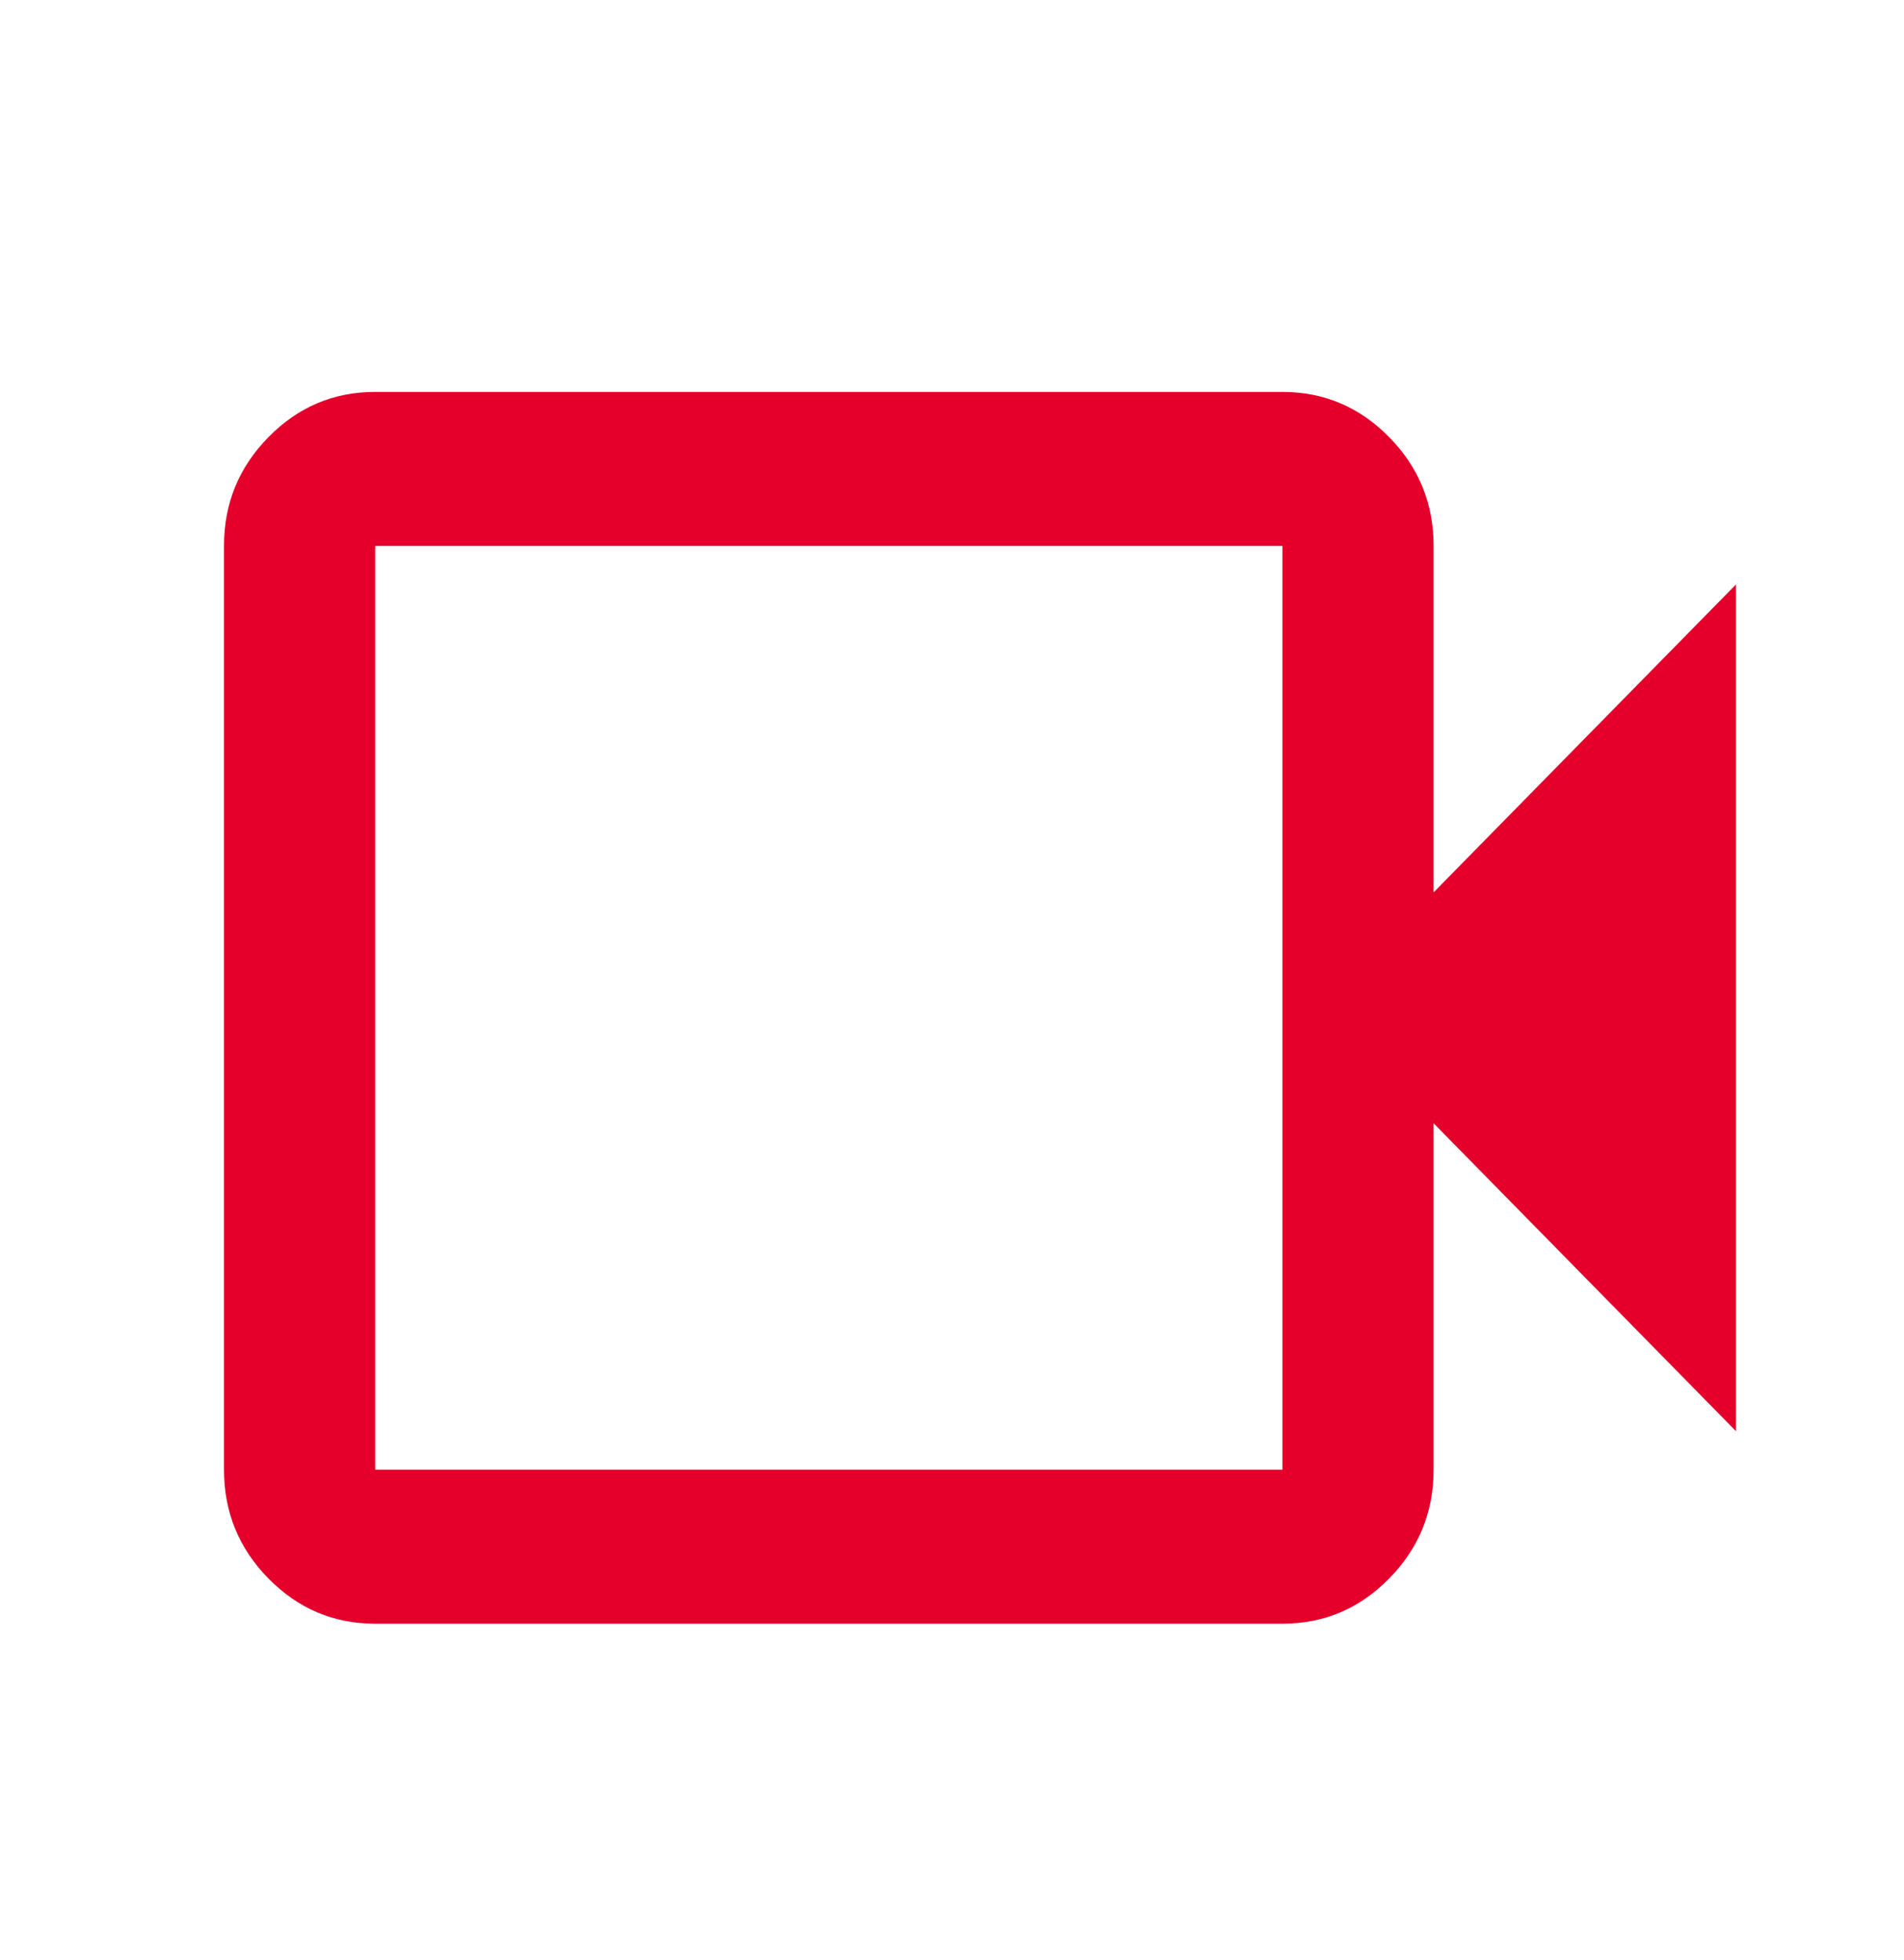 <svg width="34" height="35" viewBox="0 0 34 35" fill="none" xmlns="http://www.w3.org/2000/svg">
<mask id="mask0_1_4008" style="mask-type:alpha" maskUnits="userSpaceOnUse" x="0" y="0" width="34" height="35">
<rect y="0.717" width="34" height="34" fill="#D9D9D9"/>
</mask>
<g mask="url(#mask0_1_4008)">
<path d="M6.7 29C5.957 29 5.322 28.731 4.793 28.192C4.264 27.654 4 27.006 4 26.25V9.75C4 8.994 4.264 8.346 4.793 7.808C5.322 7.269 5.957 7 6.7 7H22.9C23.642 7 24.278 7.269 24.807 7.808C25.336 8.346 25.6 8.994 25.6 9.75V15.938L31 10.438V25.562L25.6 20.062V26.25C25.6 27.006 25.336 27.654 24.807 28.192C24.278 28.731 23.642 29 22.9 29H6.7ZM6.7 26.25H22.9V9.75H6.7V26.25Z" fill="#E4002B"/>
</g>
</svg>
